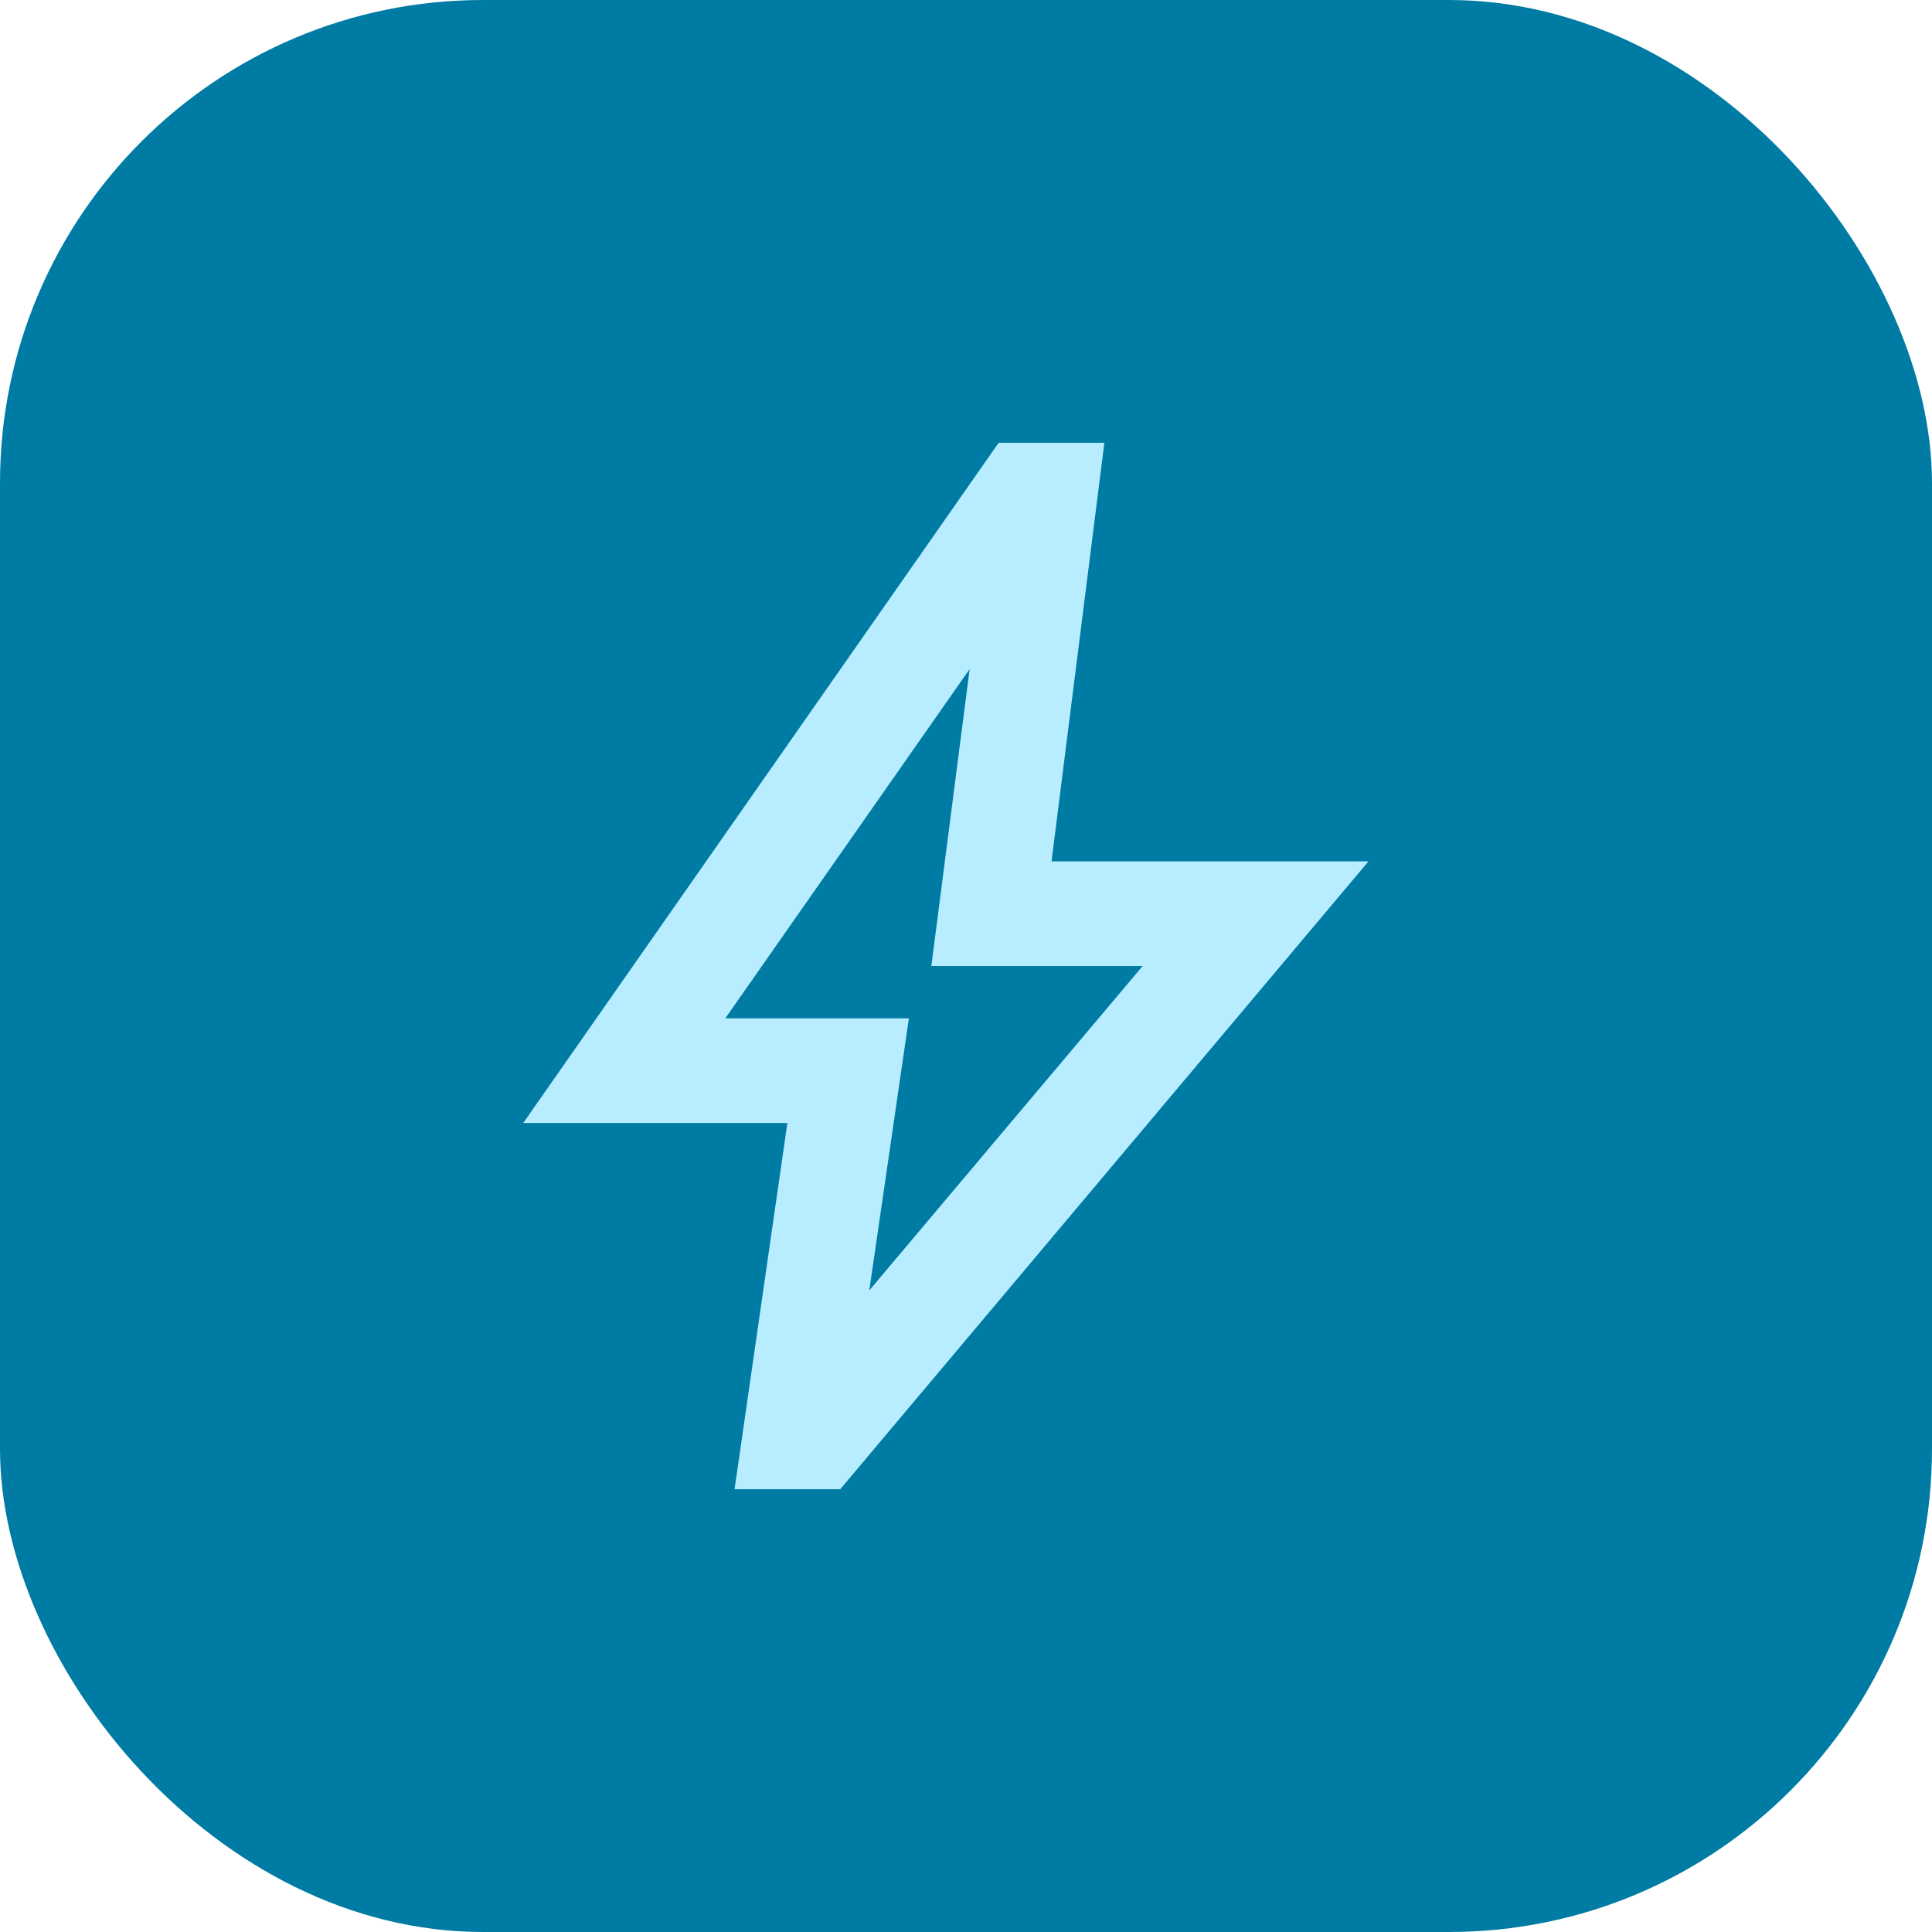 <svg width="48" height="48" viewBox="0 0 48 48" fill="none" xmlns="http://www.w3.org/2000/svg">
<rect width="48" height="48" rx="12" fill="#007BA4"/>
<path d="M21.597 32.06L28.389 24H23.139L24.091 16.622L18.02 25.3H22.581L21.597 32.06ZM18.25 37L19.562 27.9H13L24.812 11H27.438L26.125 21.4H34L20.875 37H18.25Z" fill="#B8EDFF"/>
</svg>
